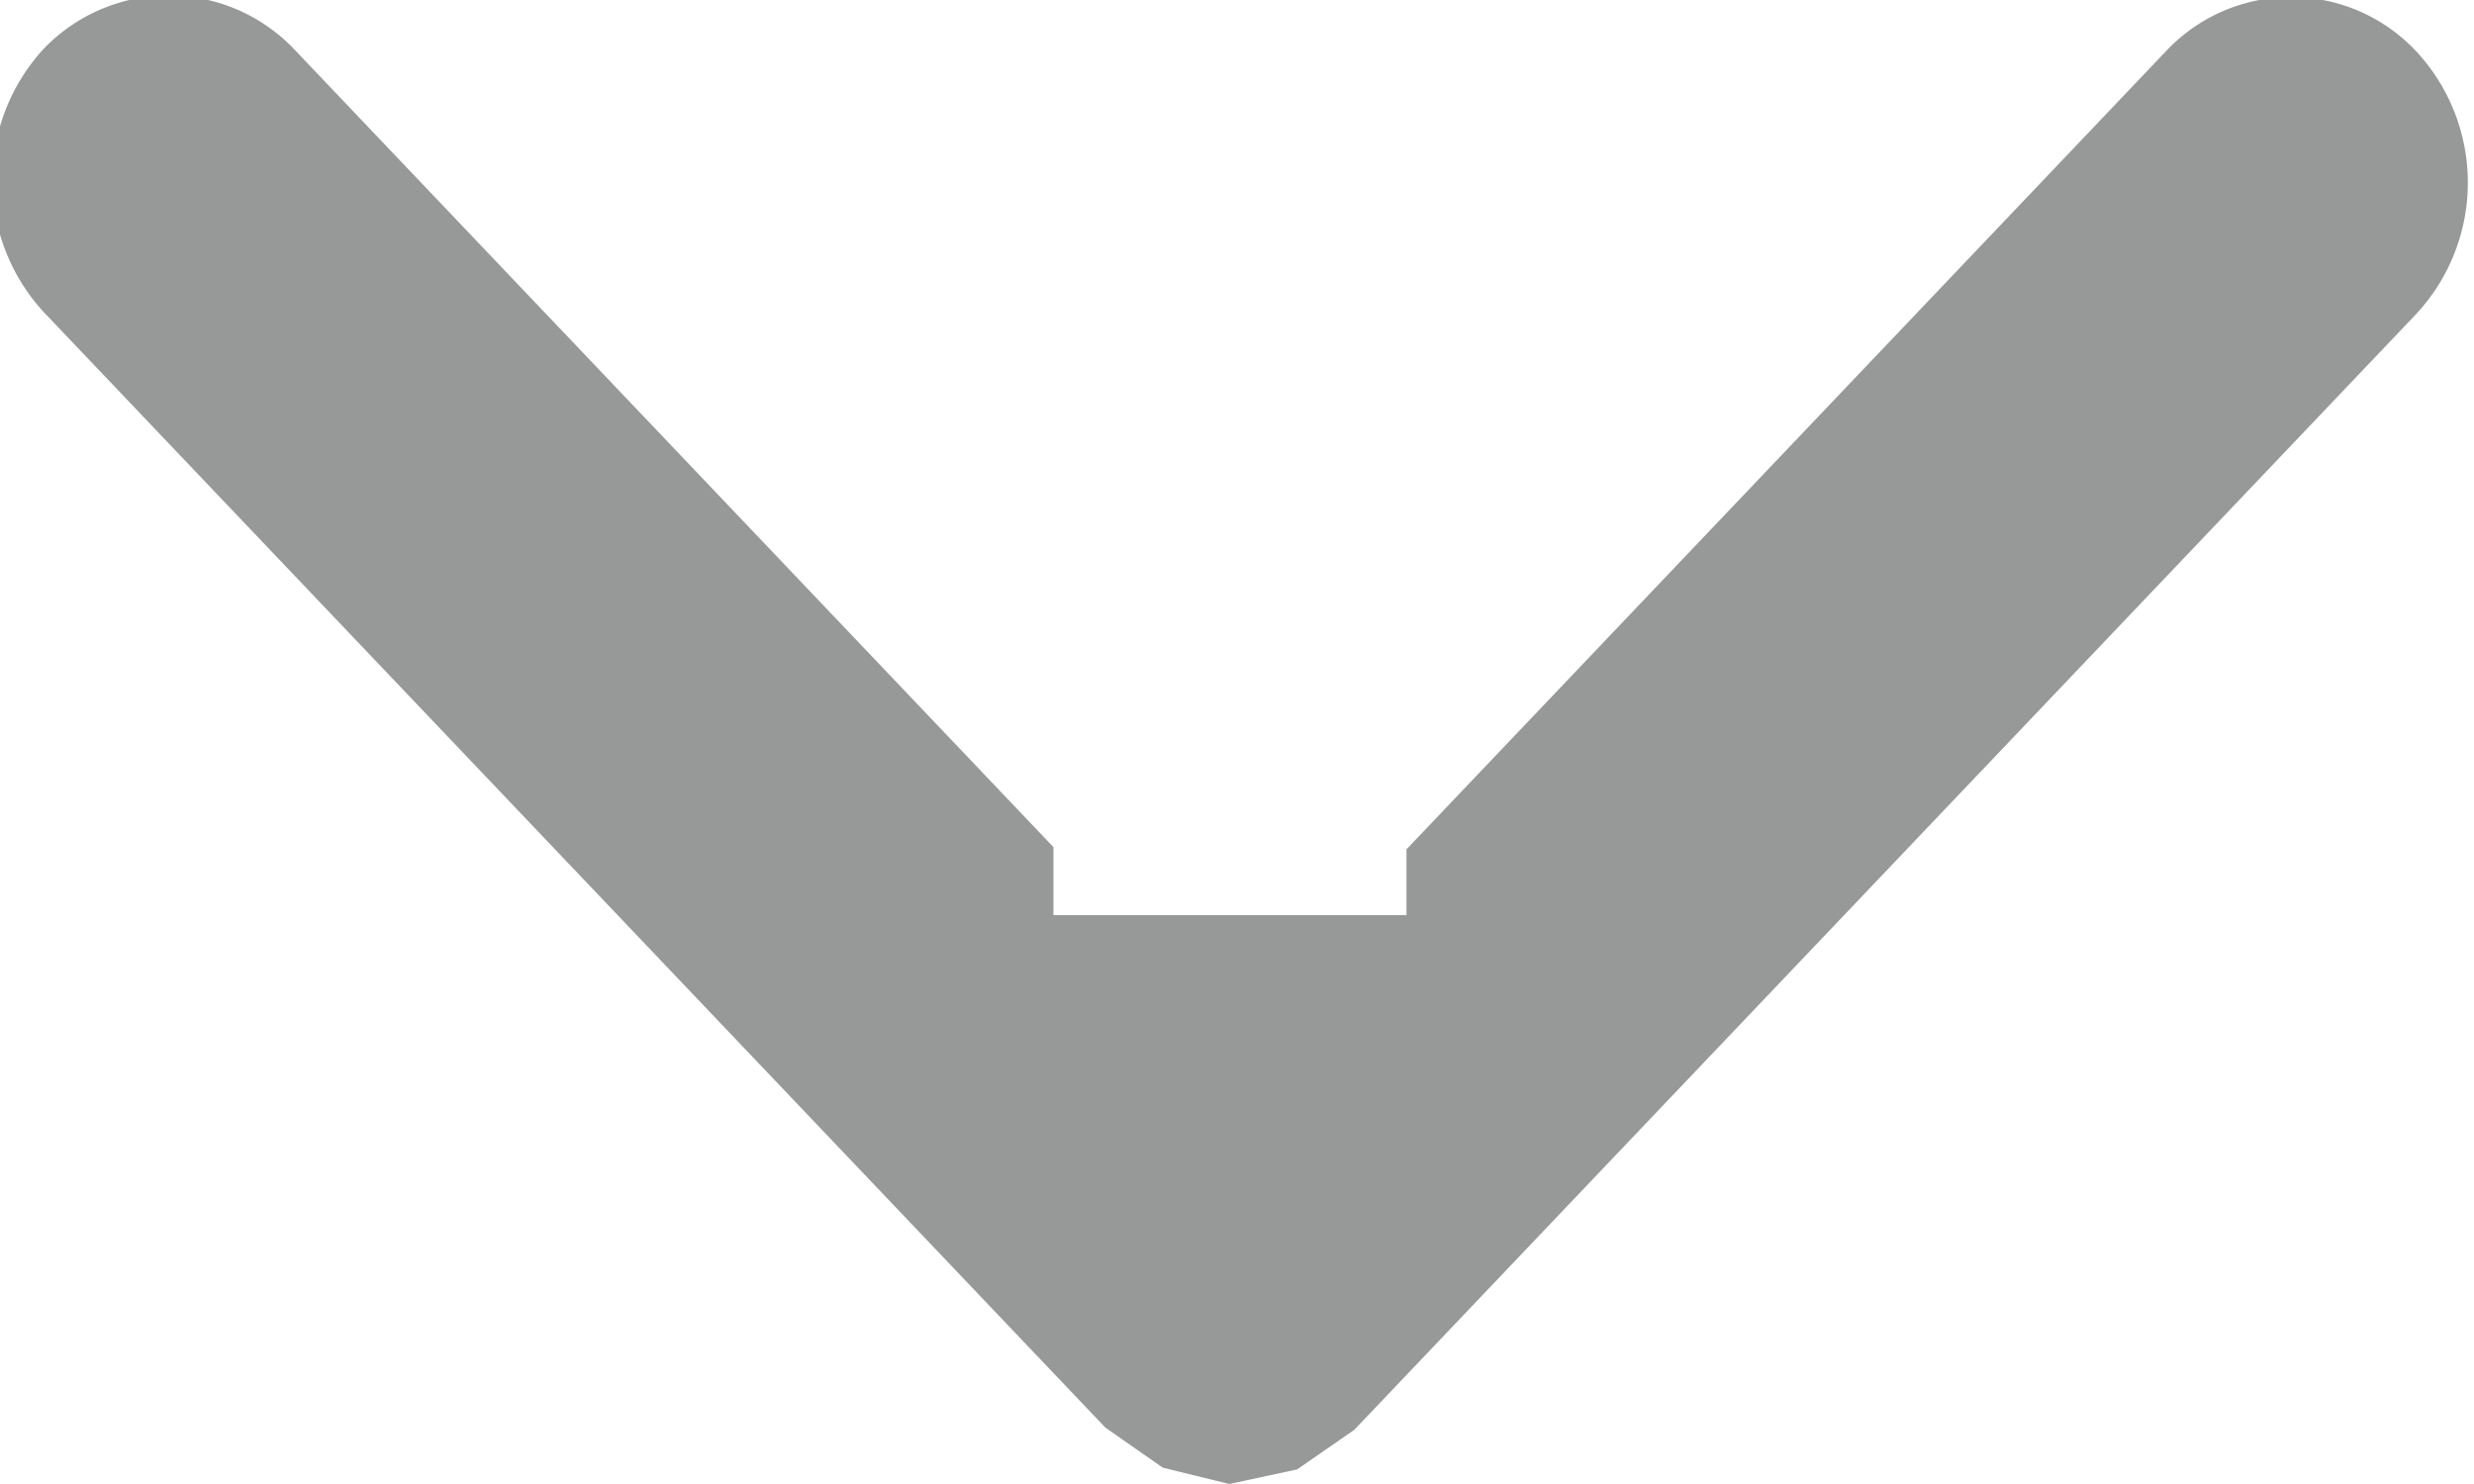 <svg xmlns="http://www.w3.org/2000/svg" width="30" height="18" viewBox="0 0 10 6">
  <defs>
    <style>
      .cls-1 {
        fill: #979898;
        fill-rule: evenodd;
      }
    </style>
  </defs>
  <path id="形状_3_拷贝_17" data-name="形状 3 拷贝 17" class="cls-1" d="M427.289,761.7v-0.275l-3.07-3.227a0.7,0.7,0,0,0-1.012,0,0.786,0.786,0,0,0,0,1.063l4.292,4.511,0.232,0.162L428,764h0l0.274-.059,0.231-.16,4.292-4.511a0.78,0.78,0,0,0,0-1.063,0.693,0.693,0,0,0-1.011,0l-3.07,3.227V761.7" transform="translate(-423.031 -758)"/>
</svg>
